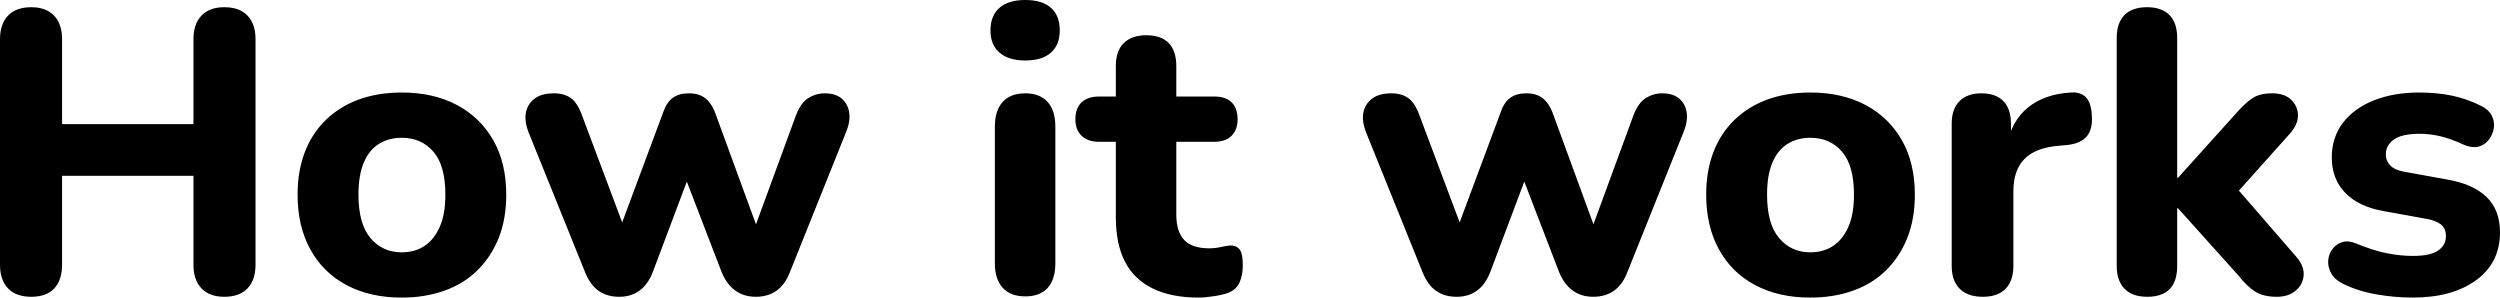 <svg xmlns="http://www.w3.org/2000/svg" viewBox="0 13.95 312.1 37.15" data-asc="1.011" width="312.1" height="37.15"><defs></defs><g><g fill="#000000"><g transform="translate(0, 0)"><path d="M3.90 51Q2.00 51 1.00 49.95Q0 48.90 0 47L0 18.85Q0 16.95 1.00 15.90Q2.00 14.85 3.90 14.85Q5.75 14.85 6.75 15.90Q7.75 16.95 7.75 18.85L7.75 29.45L24.15 29.45L24.15 18.85Q24.15 16.95 25.15 15.90Q26.15 14.85 28 14.85Q29.90 14.85 30.90 15.90Q31.90 16.95 31.90 18.85L31.90 47Q31.90 48.90 30.90 49.95Q29.90 51 28 51Q26.15 51 25.15 49.95Q24.15 48.90 24.15 47L24.15 35.90L7.75 35.90L7.75 47Q7.75 48.90 6.78 49.95Q5.80 51 3.90 51ZM50.15 51.10Q46.20 51.10 43.28 49.55Q40.35 48 38.75 45.10Q37.15 42.20 37.15 38.25Q37.15 35.30 38.05 32.95Q38.95 30.60 40.68 28.92Q42.40 27.25 44.80 26.37Q47.20 25.50 50.15 25.50Q54.10 25.50 57.03 27.05Q59.95 28.60 61.58 31.45Q63.20 34.30 63.20 38.25Q63.20 41.25 62.28 43.60Q61.35 45.95 59.65 47.65Q57.95 49.35 55.53 50.22Q53.10 51.10 50.15 51.10M50.15 45.45Q51.80 45.45 53 44.65Q54.20 43.85 54.90 42.27Q55.60 40.70 55.60 38.25Q55.60 34.60 54.10 32.88Q52.60 31.15 50.15 31.15Q48.55 31.15 47.33 31.90Q46.10 32.65 45.43 34.22Q44.75 35.80 44.75 38.25Q44.75 41.90 46.25 43.67Q47.75 45.45 50.15 45.45ZM77.30 51Q75.80 51 74.75 50.27Q73.70 49.55 73.05 47.95L66.00 30.50Q65.45 29.10 65.65 28.02Q65.85 26.95 66.73 26.27Q67.60 25.60 69.15 25.60Q70.45 25.60 71.30 26.22Q72.15 26.85 72.75 28.60L78.25 43.25L77.10 43.25L82.80 27.95Q83.20 26.75 83.98 26.17Q84.75 25.60 86.00 25.60Q87.25 25.60 88.03 26.20Q88.80 26.80 89.25 27.95L94.85 43.25L93.90 43.25L99.35 28.40Q99.95 26.80 100.90 26.20Q101.85 25.60 102.95 25.60Q104.35 25.60 105.13 26.30Q105.90 27.00 106.03 28.10Q106.15 29.20 105.60 30.50L98.60 47.95Q98.00 49.50 96.93 50.25Q95.85 51 94.35 51Q92.90 51 91.83 50.25Q90.75 49.50 90.10 47.95L84.10 32.35L87.35 32.35L81.50 47.90Q80.90 49.45 79.85 50.22Q78.80 51 77.30 51ZM128.00 50.95Q126.15 50.95 125.18 49.88Q124.20 48.80 124.20 46.85L124.20 29.75Q124.20 27.75 125.18 26.67Q126.15 25.60 128.00 25.60Q129.80 25.60 130.78 26.67Q131.75 27.75 131.75 29.75L131.75 46.85Q131.75 48.80 130.80 49.88Q129.85 50.95 128.00 50.95M128.00 21.50Q125.90 21.50 124.78 20.52Q123.65 19.55 123.65 17.75Q123.65 15.90 124.78 14.92Q125.90 13.95 128.00 13.95Q130.10 13.95 131.20 14.92Q132.30 15.90 132.30 17.75Q132.30 19.55 131.20 20.52Q130.10 21.50 128.00 21.50ZM149.65 51.10Q146.20 51.10 143.88 49.95Q141.55 48.80 140.43 46.60Q139.30 44.40 139.30 41.05L139.30 31.65L137.20 31.65Q135.80 31.65 135.03 30.90Q134.25 30.15 134.25 28.85Q134.25 27.45 135.03 26.72Q135.80 26.00 137.20 26.00L139.30 26.00L139.30 22.20Q139.30 20.30 140.30 19.32Q141.30 18.35 143.10 18.35Q144.95 18.35 145.90 19.32Q146.85 20.30 146.85 22.20L146.85 26.00L151.60 26.00Q153.00 26.00 153.75 26.72Q154.50 27.45 154.50 28.85Q154.50 30.15 153.75 30.90Q153.00 31.65 151.60 31.65L146.85 31.65L146.85 40.75Q146.85 42.85 147.83 43.90Q148.80 44.95 150.95 44.95Q151.70 44.95 152.35 44.80Q153.00 44.65 153.55 44.60Q154.25 44.55 154.70 45.02Q155.15 45.50 155.15 47.10Q155.15 48.30 154.75 49.20Q154.35 50.10 153.35 50.50Q152.70 50.75 151.58 50.92Q150.45 51.10 149.65 51.10ZM181.85 51Q180.35 51 179.30 50.27Q178.25 49.55 177.60 47.95L170.55 30.50Q170.00 29.10 170.20 28.02Q170.40 26.95 171.28 26.27Q172.15 25.60 173.70 25.60Q175.00 25.60 175.85 26.22Q176.70 26.85 177.30 28.60L182.80 43.25L181.65 43.25L187.35 27.95Q187.75 26.75 188.53 26.17Q189.30 25.60 190.55 25.60Q191.80 25.60 192.58 26.20Q193.35 26.80 193.80 27.95L199.40 43.25L198.45 43.25L203.90 28.40Q204.50 26.80 205.45 26.20Q206.40 25.60 207.50 25.60Q208.90 25.60 209.68 26.30Q210.45 27.00 210.58 28.10Q210.70 29.20 210.15 30.50L203.15 47.95Q202.55 49.50 201.48 50.25Q200.40 51 198.90 51Q197.45 51 196.38 50.25Q195.30 49.50 194.65 47.95L188.65 32.35L191.90 32.35L186.05 47.90Q185.45 49.45 184.40 50.22Q183.35 51 181.85 51ZM226.00 51.10Q222.05 51.10 219.13 49.55Q216.20 48 214.60 45.10Q213.00 42.20 213.00 38.25Q213.00 35.30 213.90 32.95Q214.80 30.60 216.53 28.92Q218.25 27.25 220.65 26.37Q223.05 25.50 226.00 25.50Q229.95 25.50 232.88 27.05Q235.80 28.60 237.43 31.45Q239.05 34.30 239.05 38.25Q239.05 41.25 238.13 43.60Q237.20 45.95 235.50 47.65Q233.80 49.35 231.38 50.22Q228.95 51.10 226.00 51.10M226.00 45.45Q227.65 45.45 228.85 44.65Q230.05 43.85 230.75 42.27Q231.45 40.70 231.45 38.25Q231.45 34.60 229.95 32.88Q228.45 31.15 226.00 31.15Q224.40 31.15 223.18 31.90Q221.95 32.65 221.28 34.22Q220.60 35.80 220.60 38.25Q220.60 41.90 222.10 43.67Q223.60 45.45 226.00 45.45ZM247.55 51Q245.65 51 244.65 50Q243.65 49 243.65 47.15L243.65 29.40Q243.65 27.55 244.63 26.57Q245.60 25.60 247.35 25.60Q249.15 25.60 250.10 26.57Q251.05 27.55 251.05 29.40L251.05 32.00L250.55 32.00Q251.15 29.00 253.20 27.35Q255.25 25.70 258.50 25.50Q259.75 25.40 260.43 26.12Q261.10 26.85 261.15 28.50Q261.25 30.05 260.53 30.95Q259.80 31.85 258.10 32.05L256.95 32.15Q254.10 32.40 252.73 33.80Q251.35 35.20 251.35 37.85L251.35 47.15Q251.35 49 250.38 50Q249.40 51 247.55 51ZM268.05 51Q266.20 51 265.23 50Q264.25 49 264.25 47.15L264.25 18.70Q264.25 16.80 265.23 15.82Q266.20 14.85 268.05 14.85Q269.85 14.85 270.83 15.82Q271.80 16.80 271.80 18.70L271.80 36.15L271.90 36.15L279.15 28.10Q280.25 26.85 281.18 26.22Q282.10 25.60 283.65 25.60Q285.20 25.60 286.03 26.40Q286.85 27.20 286.88 28.32Q286.90 29.45 285.90 30.60L278.25 39.15L278.25 36.30L286.75 46.10Q287.70 47.25 287.58 48.40Q287.45 49.55 286.55 50.27Q285.65 51 284.25 51Q282.55 51 281.53 50.35Q280.50 49.70 279.45 48.35L271.90 39.95L271.80 39.95L271.80 47.15Q271.80 51 268.05 51ZM301.20 51.10Q299.00 51.10 296.68 50.70Q294.35 50.30 292.45 49.35Q291.45 48.85 291.03 48.07Q290.60 47.30 290.65 46.50Q290.70 45.70 291.18 45.05Q291.65 44.40 292.43 44.17Q293.20 43.95 294.15 44.35Q296.20 45.20 297.90 45.55Q299.60 45.90 301.25 45.90Q303.40 45.90 304.38 45.22Q305.35 44.55 305.35 43.45Q305.35 42.45 304.70 41.95Q304.05 41.45 302.80 41.25L297.55 40.30Q294.45 39.75 292.78 38.02Q291.10 36.30 291.10 33.60Q291.10 31.10 292.50 29.27Q293.90 27.45 296.38 26.47Q298.85 25.50 302.00 25.50Q304.25 25.50 306.15 25.90Q308.05 26.30 309.80 27.20Q310.70 27.65 311.08 28.40Q311.45 29.15 311.33 29.95Q311.20 30.75 310.70 31.40Q310.20 32.05 309.43 32.25Q308.65 32.45 307.65 32.05Q306.05 31.30 304.70 30.97Q303.35 30.65 302.10 30.65Q299.85 30.65 298.85 31.37Q297.85 32.10 297.85 33.20Q297.85 34.05 298.43 34.63Q299.00 35.20 300.20 35.40L305.45 36.35Q308.70 36.90 310.40 38.52Q312.10 40.15 312.10 42.95Q312.10 46.75 309.13 48.92Q306.15 51.10 301.20 51.10Z"></path></g><g transform="translate(0, 67.65)"><path d=""></path></g></g></g></svg>